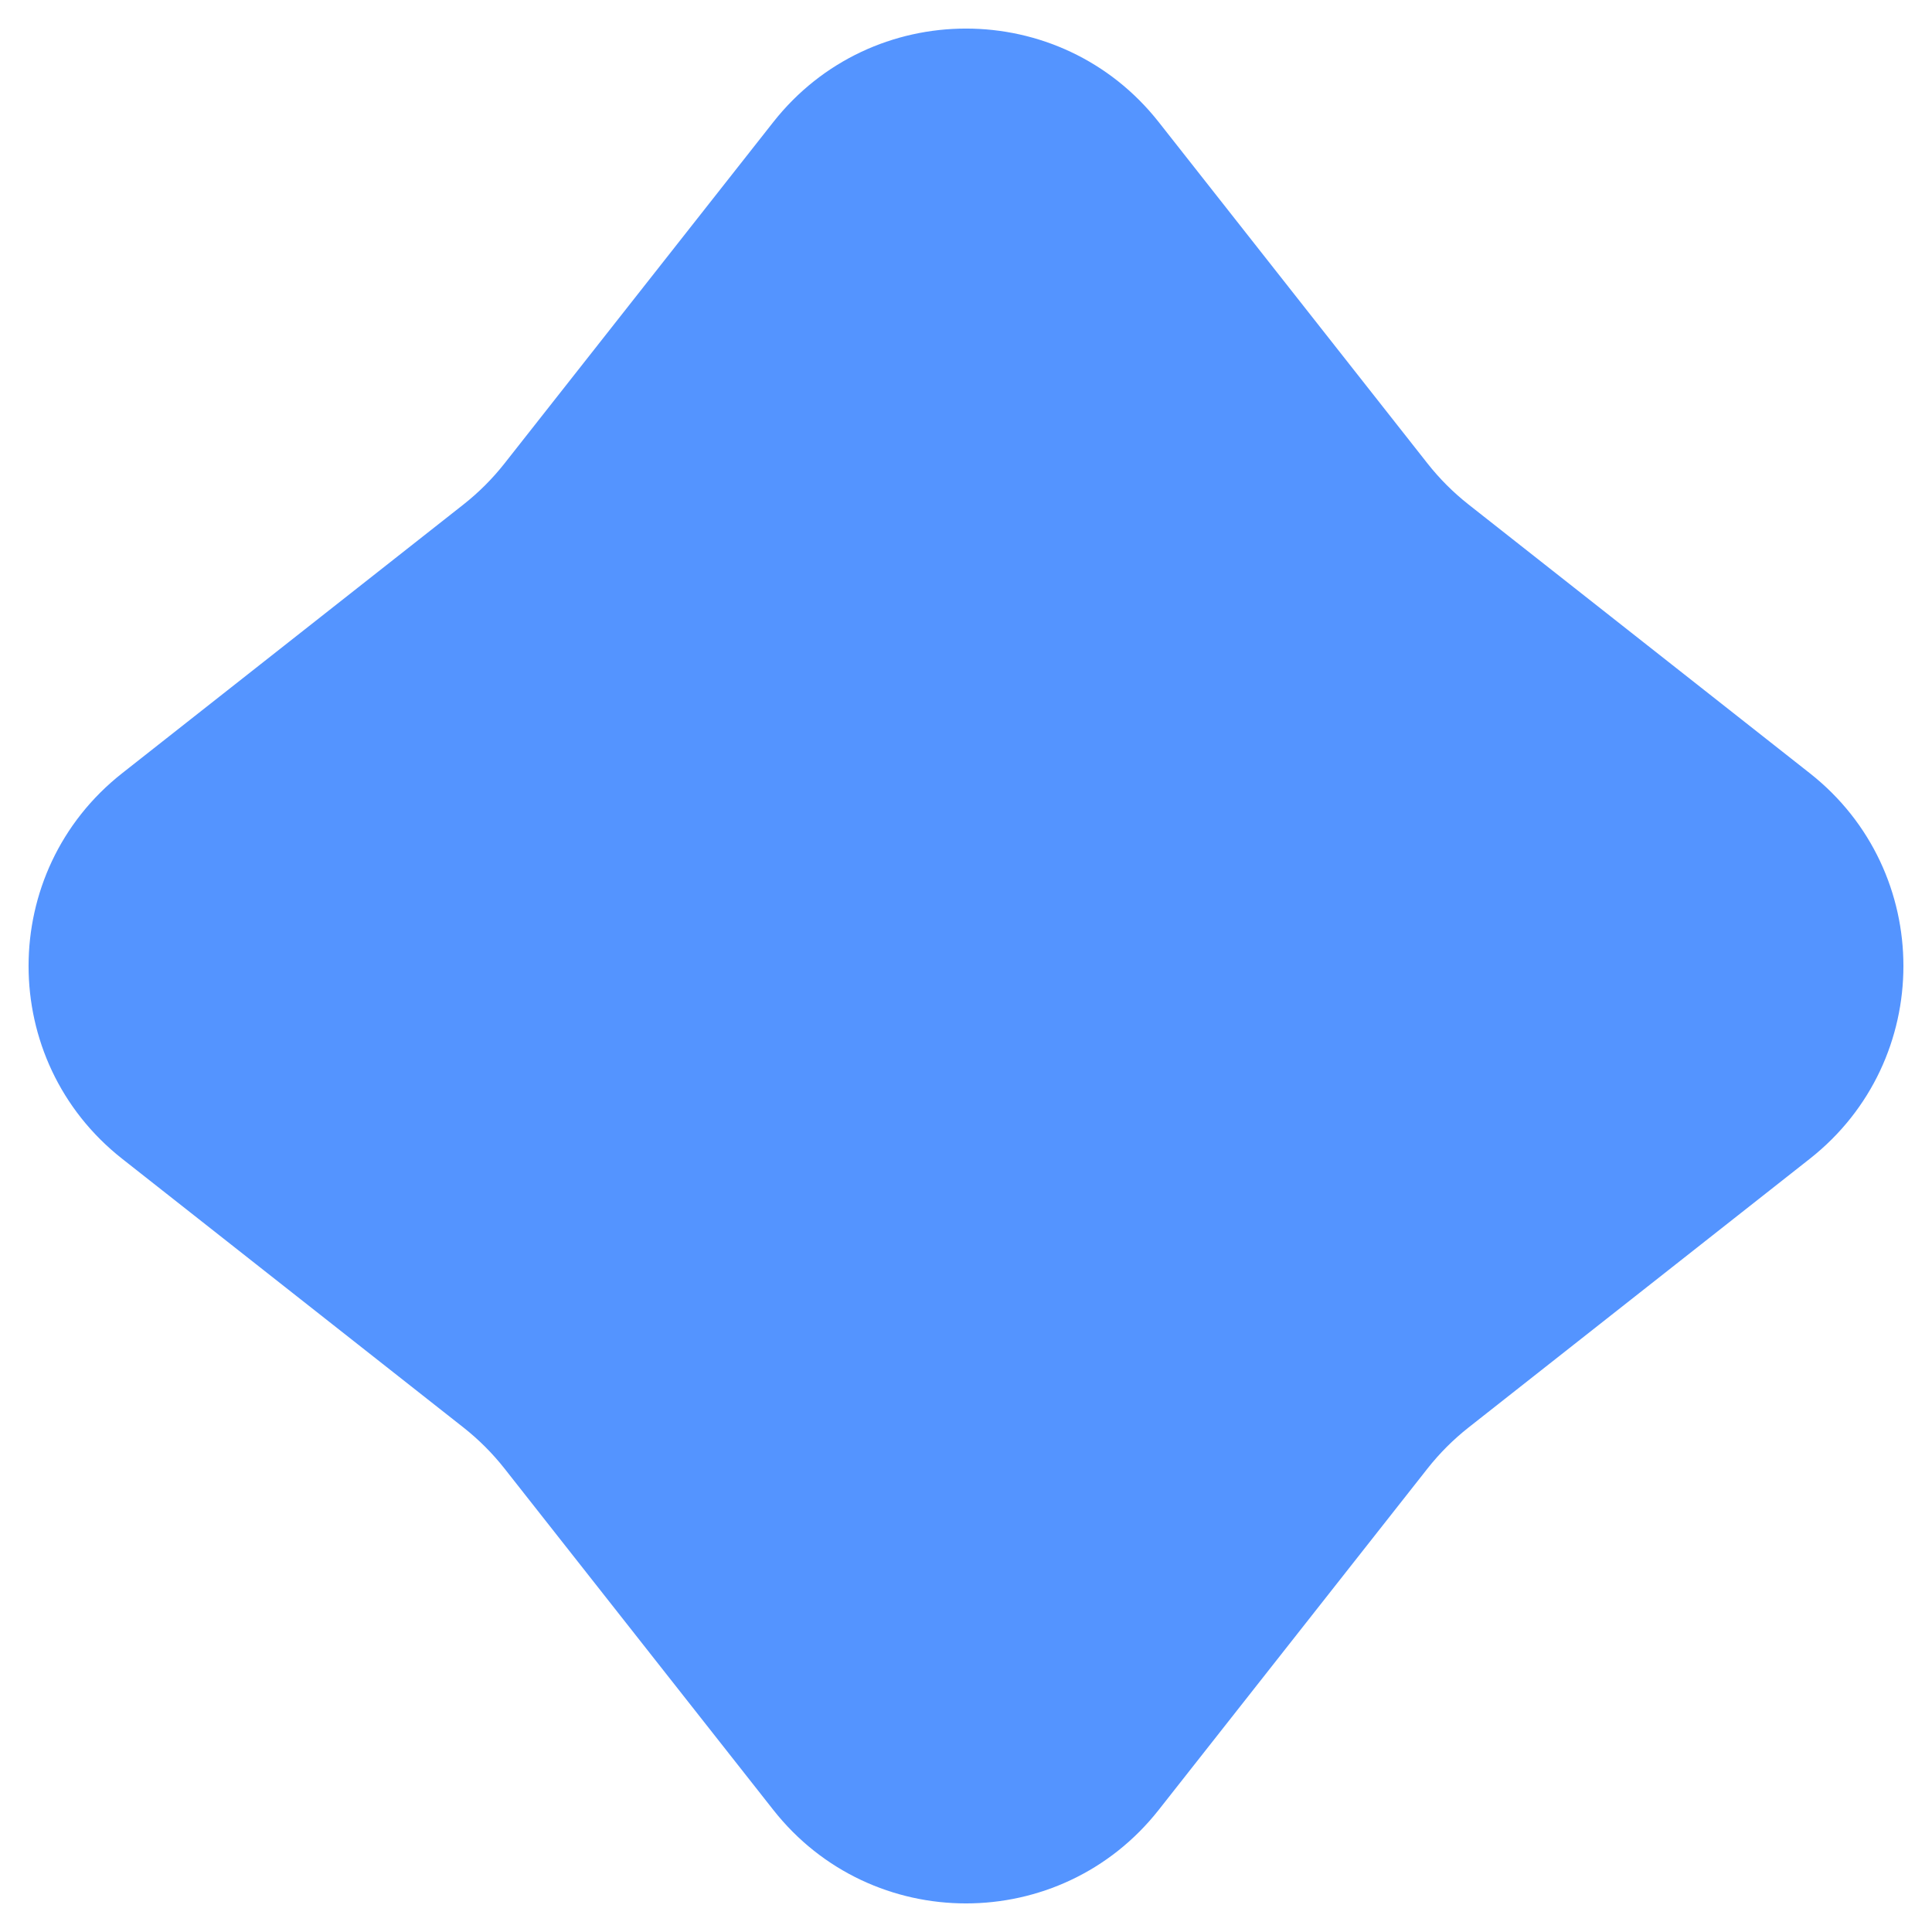 <?xml version="1.0" encoding="UTF-8"?> <svg xmlns="http://www.w3.org/2000/svg" width="63" height="63" viewBox="0 0 63 63" fill="none"> <path d="M25.215 3.982C28.418 -0.085 34.582 -0.085 37.785 3.982L46.55 15.114C46.941 15.61 47.39 16.059 47.886 16.45L59.017 25.215C63.085 28.418 63.085 34.582 59.017 37.785L47.886 46.55C47.39 46.941 46.941 47.39 46.55 47.886L37.785 59.017C34.582 63.085 28.418 63.085 25.215 59.017L16.45 47.886C16.059 47.39 15.61 46.941 15.114 46.55L3.982 37.785C-0.085 34.582 -0.085 28.418 3.982 25.215L15.114 16.45C15.61 16.059 16.059 15.61 16.45 15.114L25.215 3.982Z" fill="#5494FF"></path> </svg> 